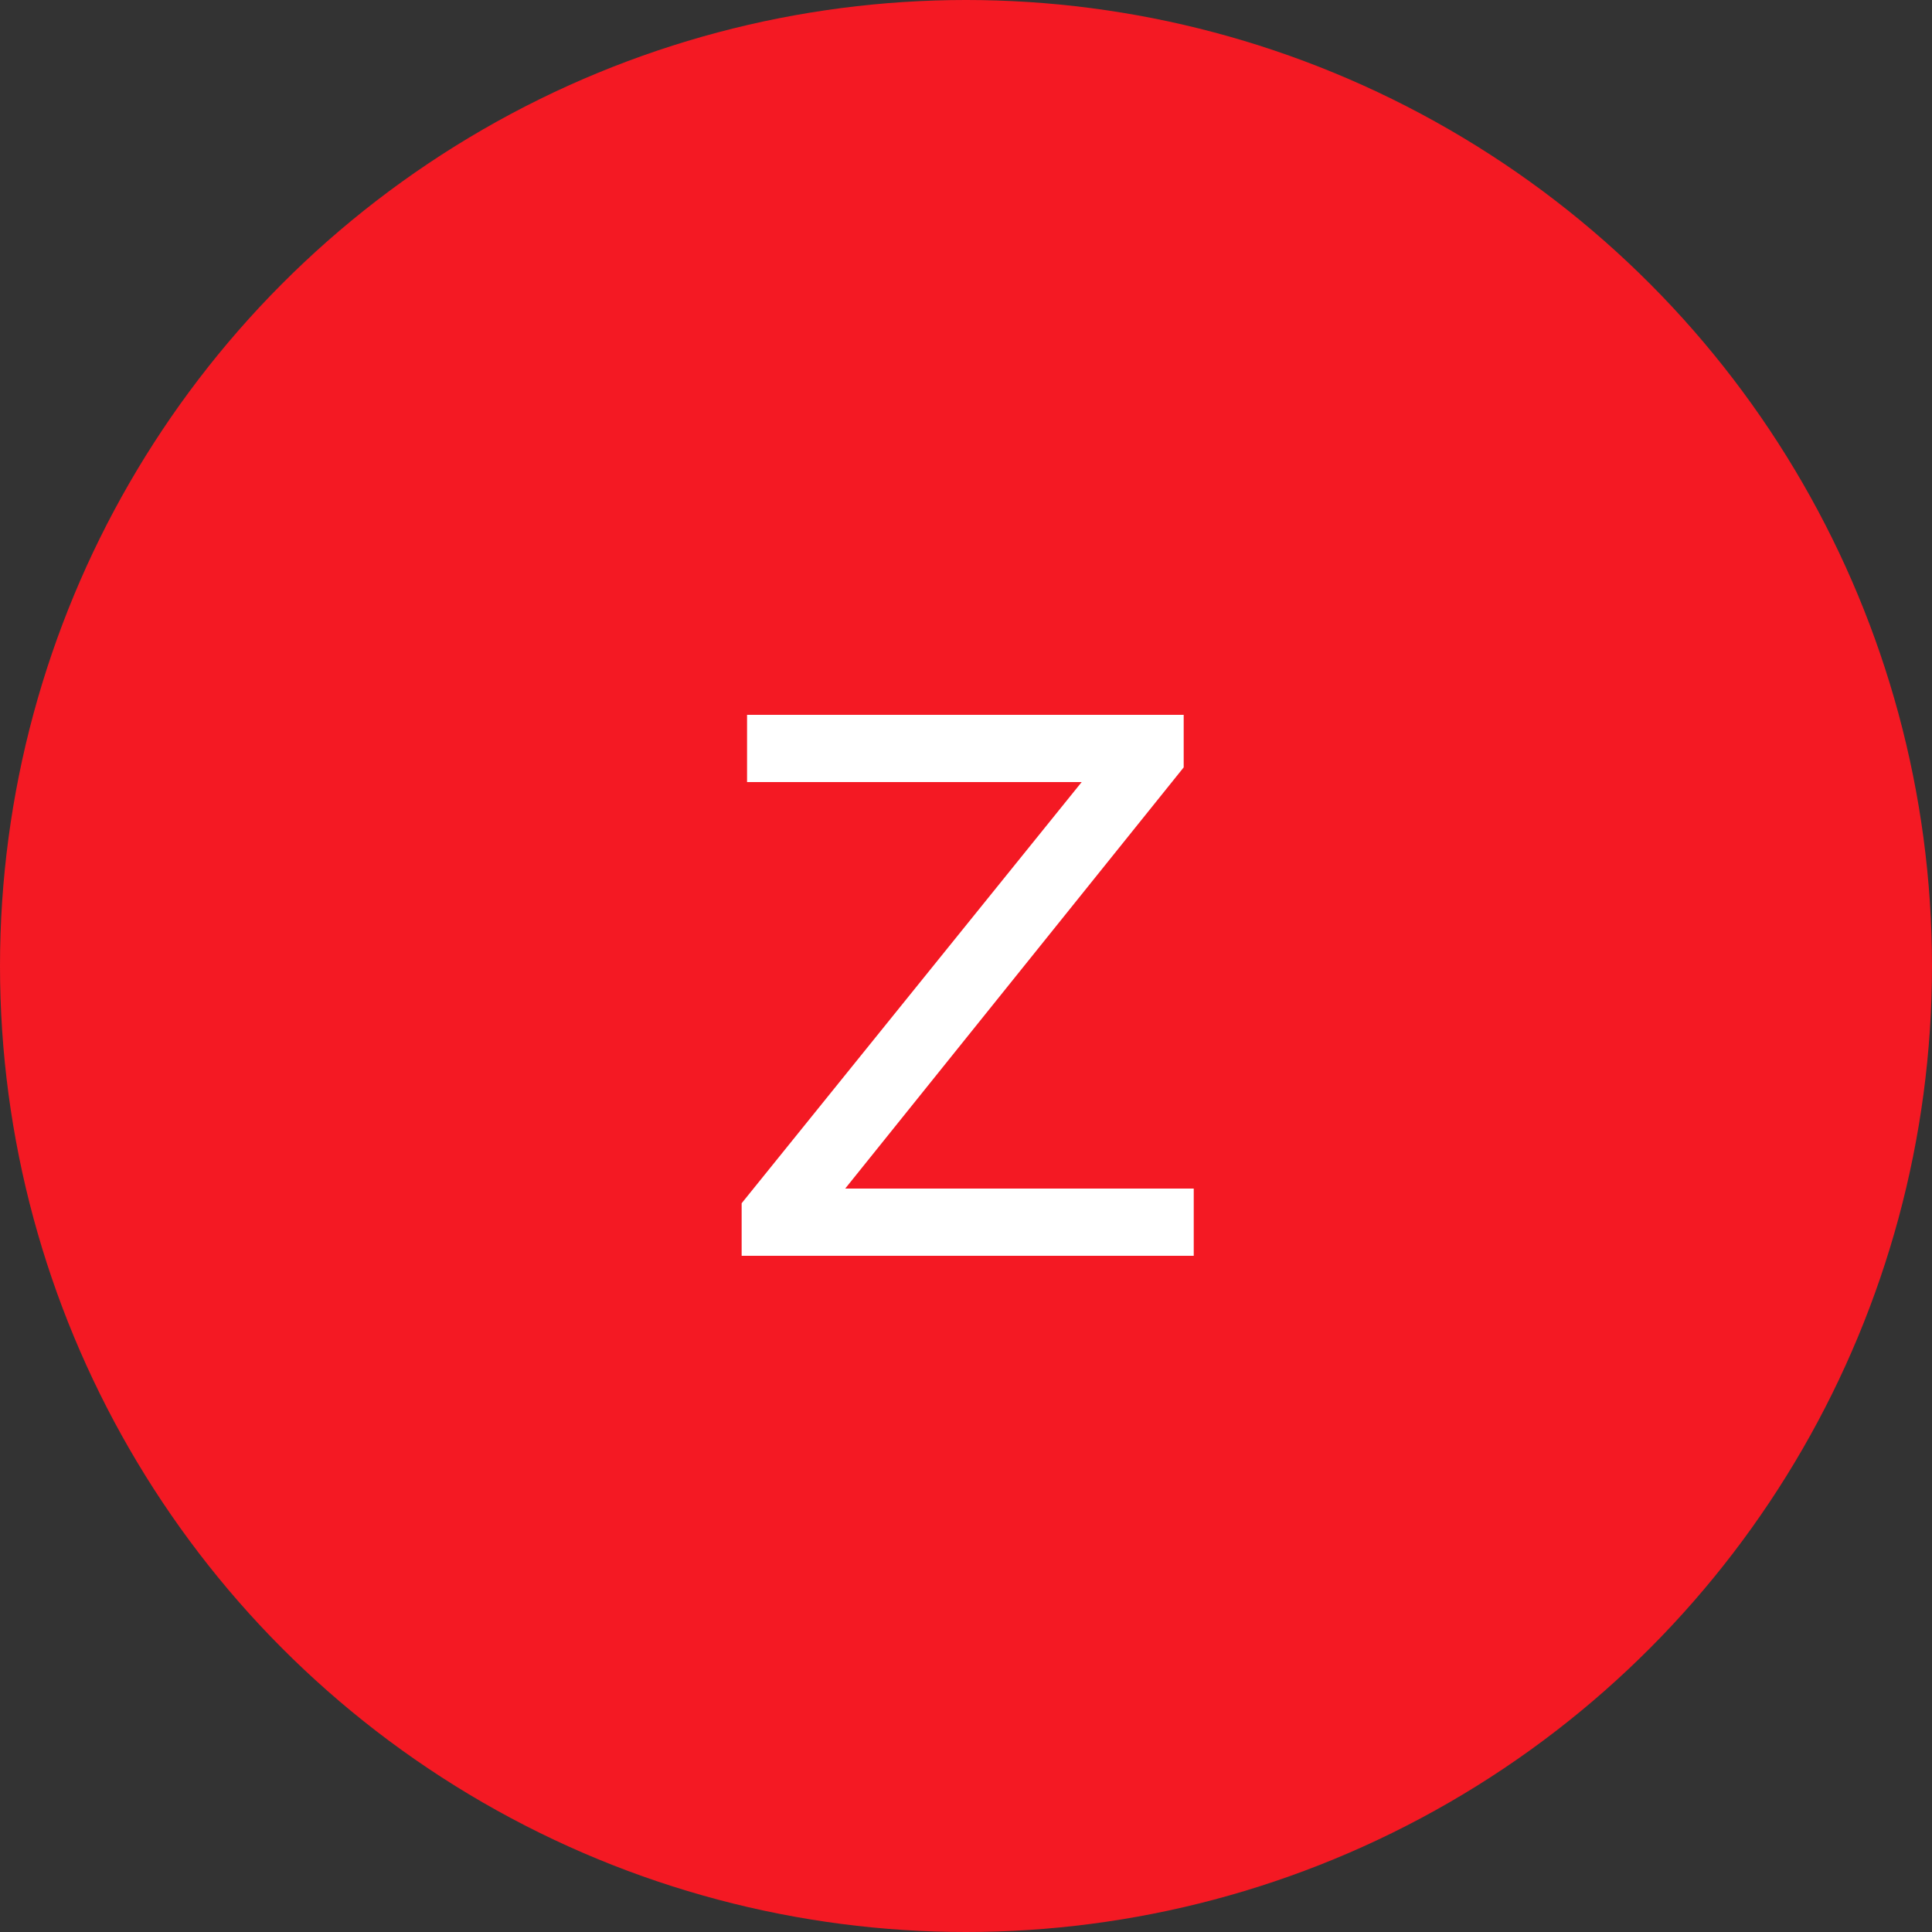 <?xml version="1.0" encoding="UTF-8"?> <svg xmlns="http://www.w3.org/2000/svg" width="40" height="40" viewBox="0 0 40 40" fill="none"><rect x="0" y="0" width="40" height="40" fill="#333333" stroke="none"/> <circle cx="20" cy="20" r="20" fill="#F41923"></circle> <path d="M24.715 24.608V26H15.355V24.912L22.395 16.192H15.467V14.8H24.507V15.888L17.499 24.608H24.715Z" fill="white"></path> </svg> 